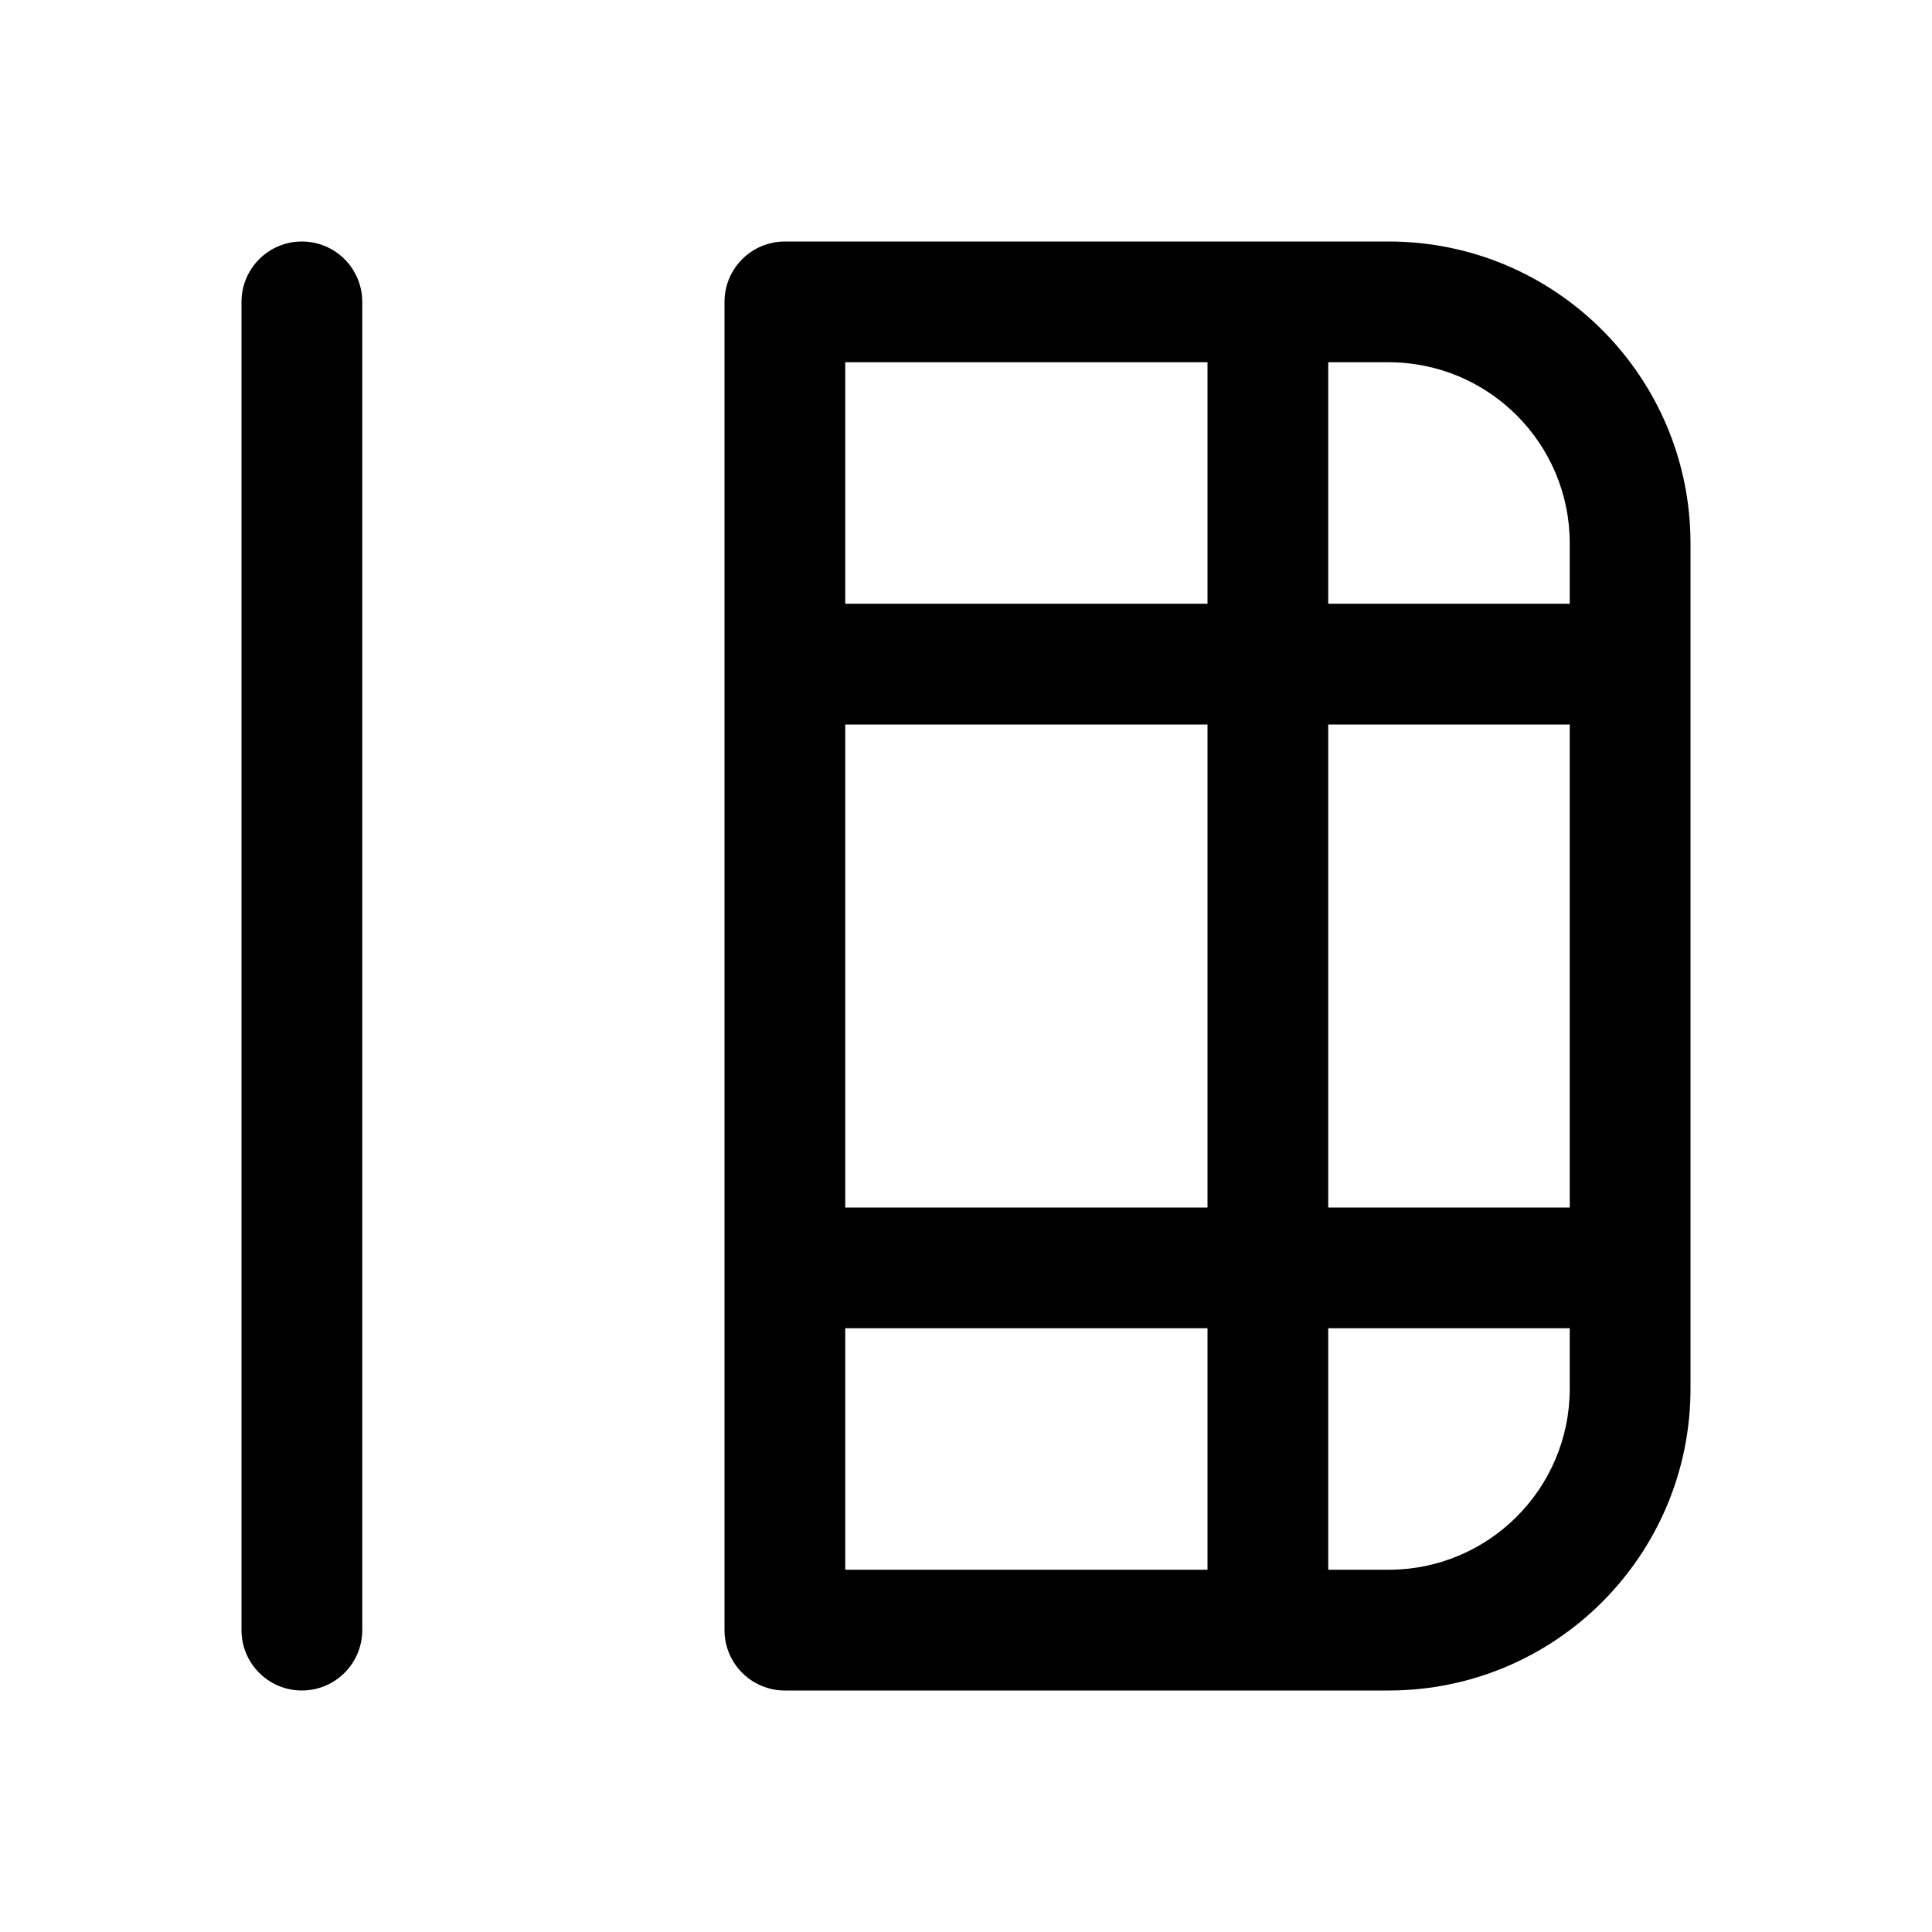 <svg xmlns="http://www.w3.org/2000/svg" viewBox="0 0 16 16" fill="none"><path d="M2 13.5C2 13.776 2.224 14 2.5 14C2.776 14 3 13.776 3 13.5L3 2.5C3 2.224 2.776 2 2.5 2C2.224 2 2 2.224 2 2.5L2 13.5ZM14 4.5C14 3.119 12.881 2 11.5 2L6.5 2C6.224 2 6 2.224 6 2.5L6 13.5C6 13.776 6.224 14 6.5 14H11.5C12.881 14 14 12.881 14 11.5V4.5ZM7 13V11L10 11V13H7ZM7 10V6L10 6V10H7ZM7 5V3L10 3V5L7 5ZM13 6V10L11 10V6L13 6ZM13 11V11.5C13 12.328 12.328 13 11.5 13H11L11 11H13ZM13 5H11V3H11.5C12.328 3 13 3.672 13 4.5V5Z" fill="currentColor"/></svg>